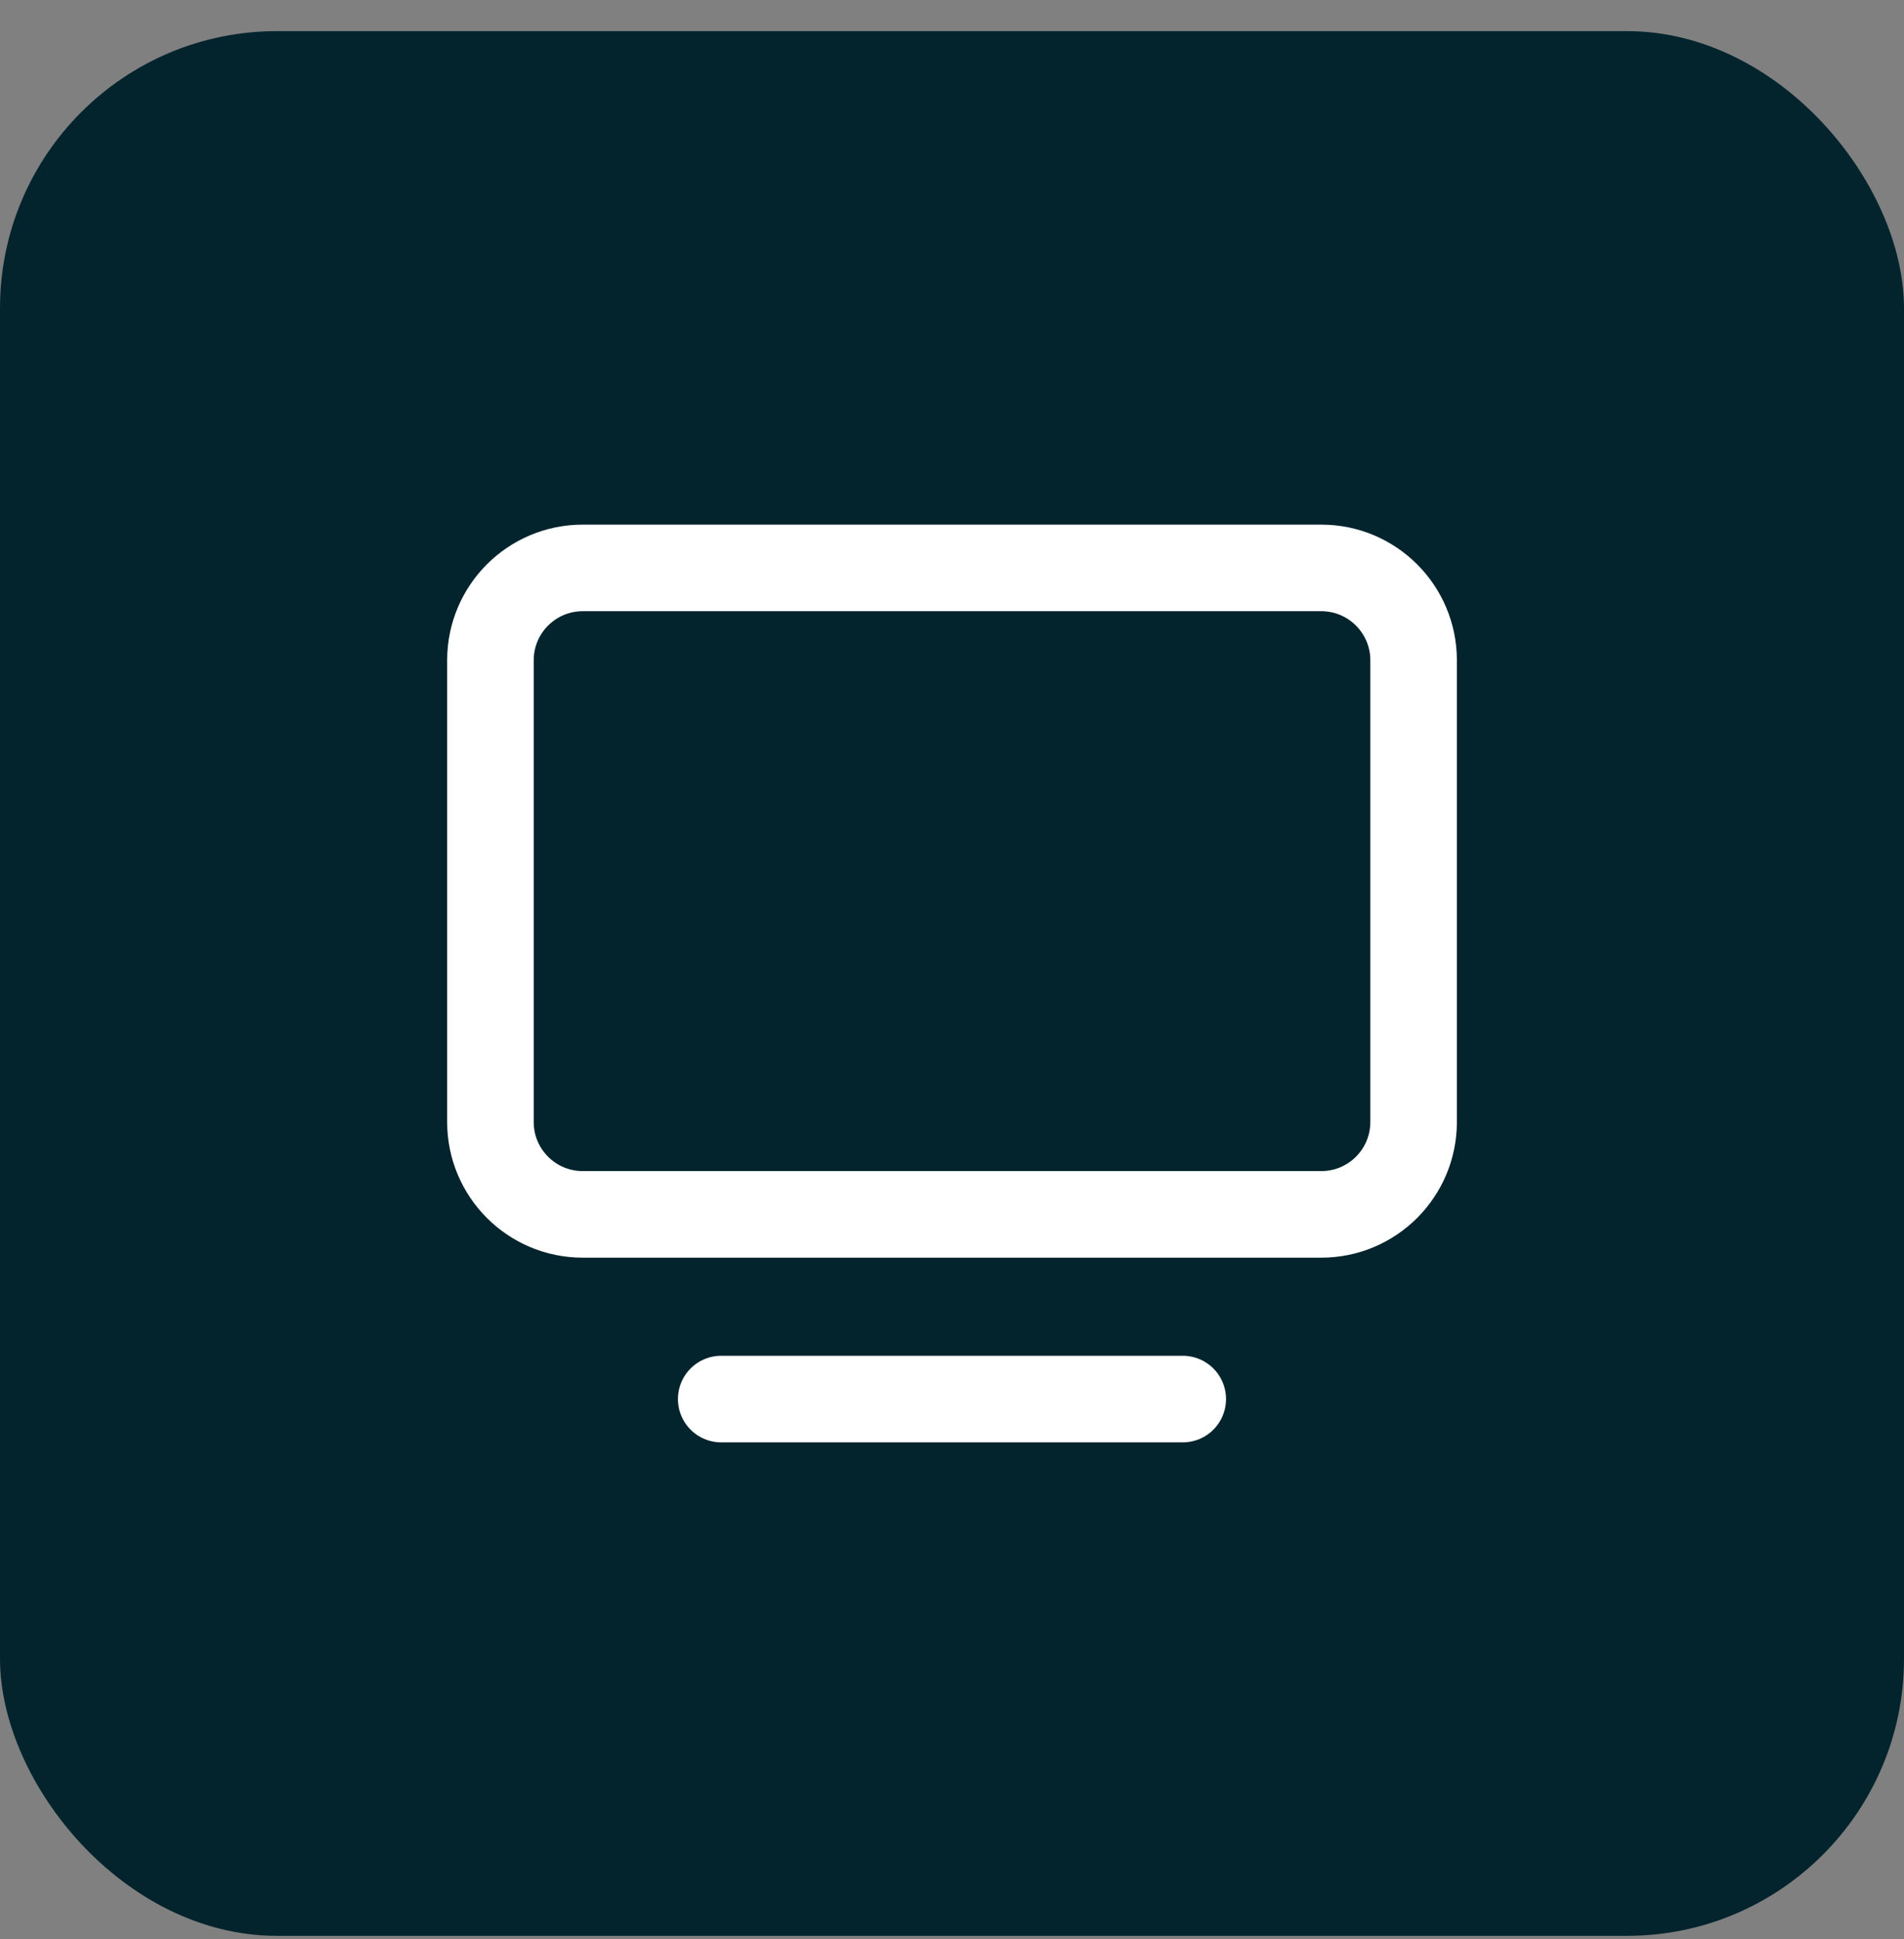 <svg xmlns="http://www.w3.org/2000/svg" width="55" height="56" viewBox="0 0 55 56" fill="none"><rect x="0" y="0" width="55" height="56" fill="#808080" stroke="none"/><rect y="0.899" width="55" height="55" rx="8" fill="#03242D"></rect><path d="M20.833 40.399H34.166" stroke="white" stroke-width="2.5" stroke-linecap="round" stroke-linejoin="round"></path><path d="M38.167 16.399H16.834C15.361 16.399 14.167 17.593 14.167 19.066V32.399C14.167 33.872 15.361 35.066 16.834 35.066H38.167C39.64 35.066 40.834 33.872 40.834 32.399V19.066C40.834 17.593 39.64 16.399 38.167 16.399Z" stroke="white" stroke-width="2.5" stroke-linecap="round" stroke-linejoin="round"></path></svg>